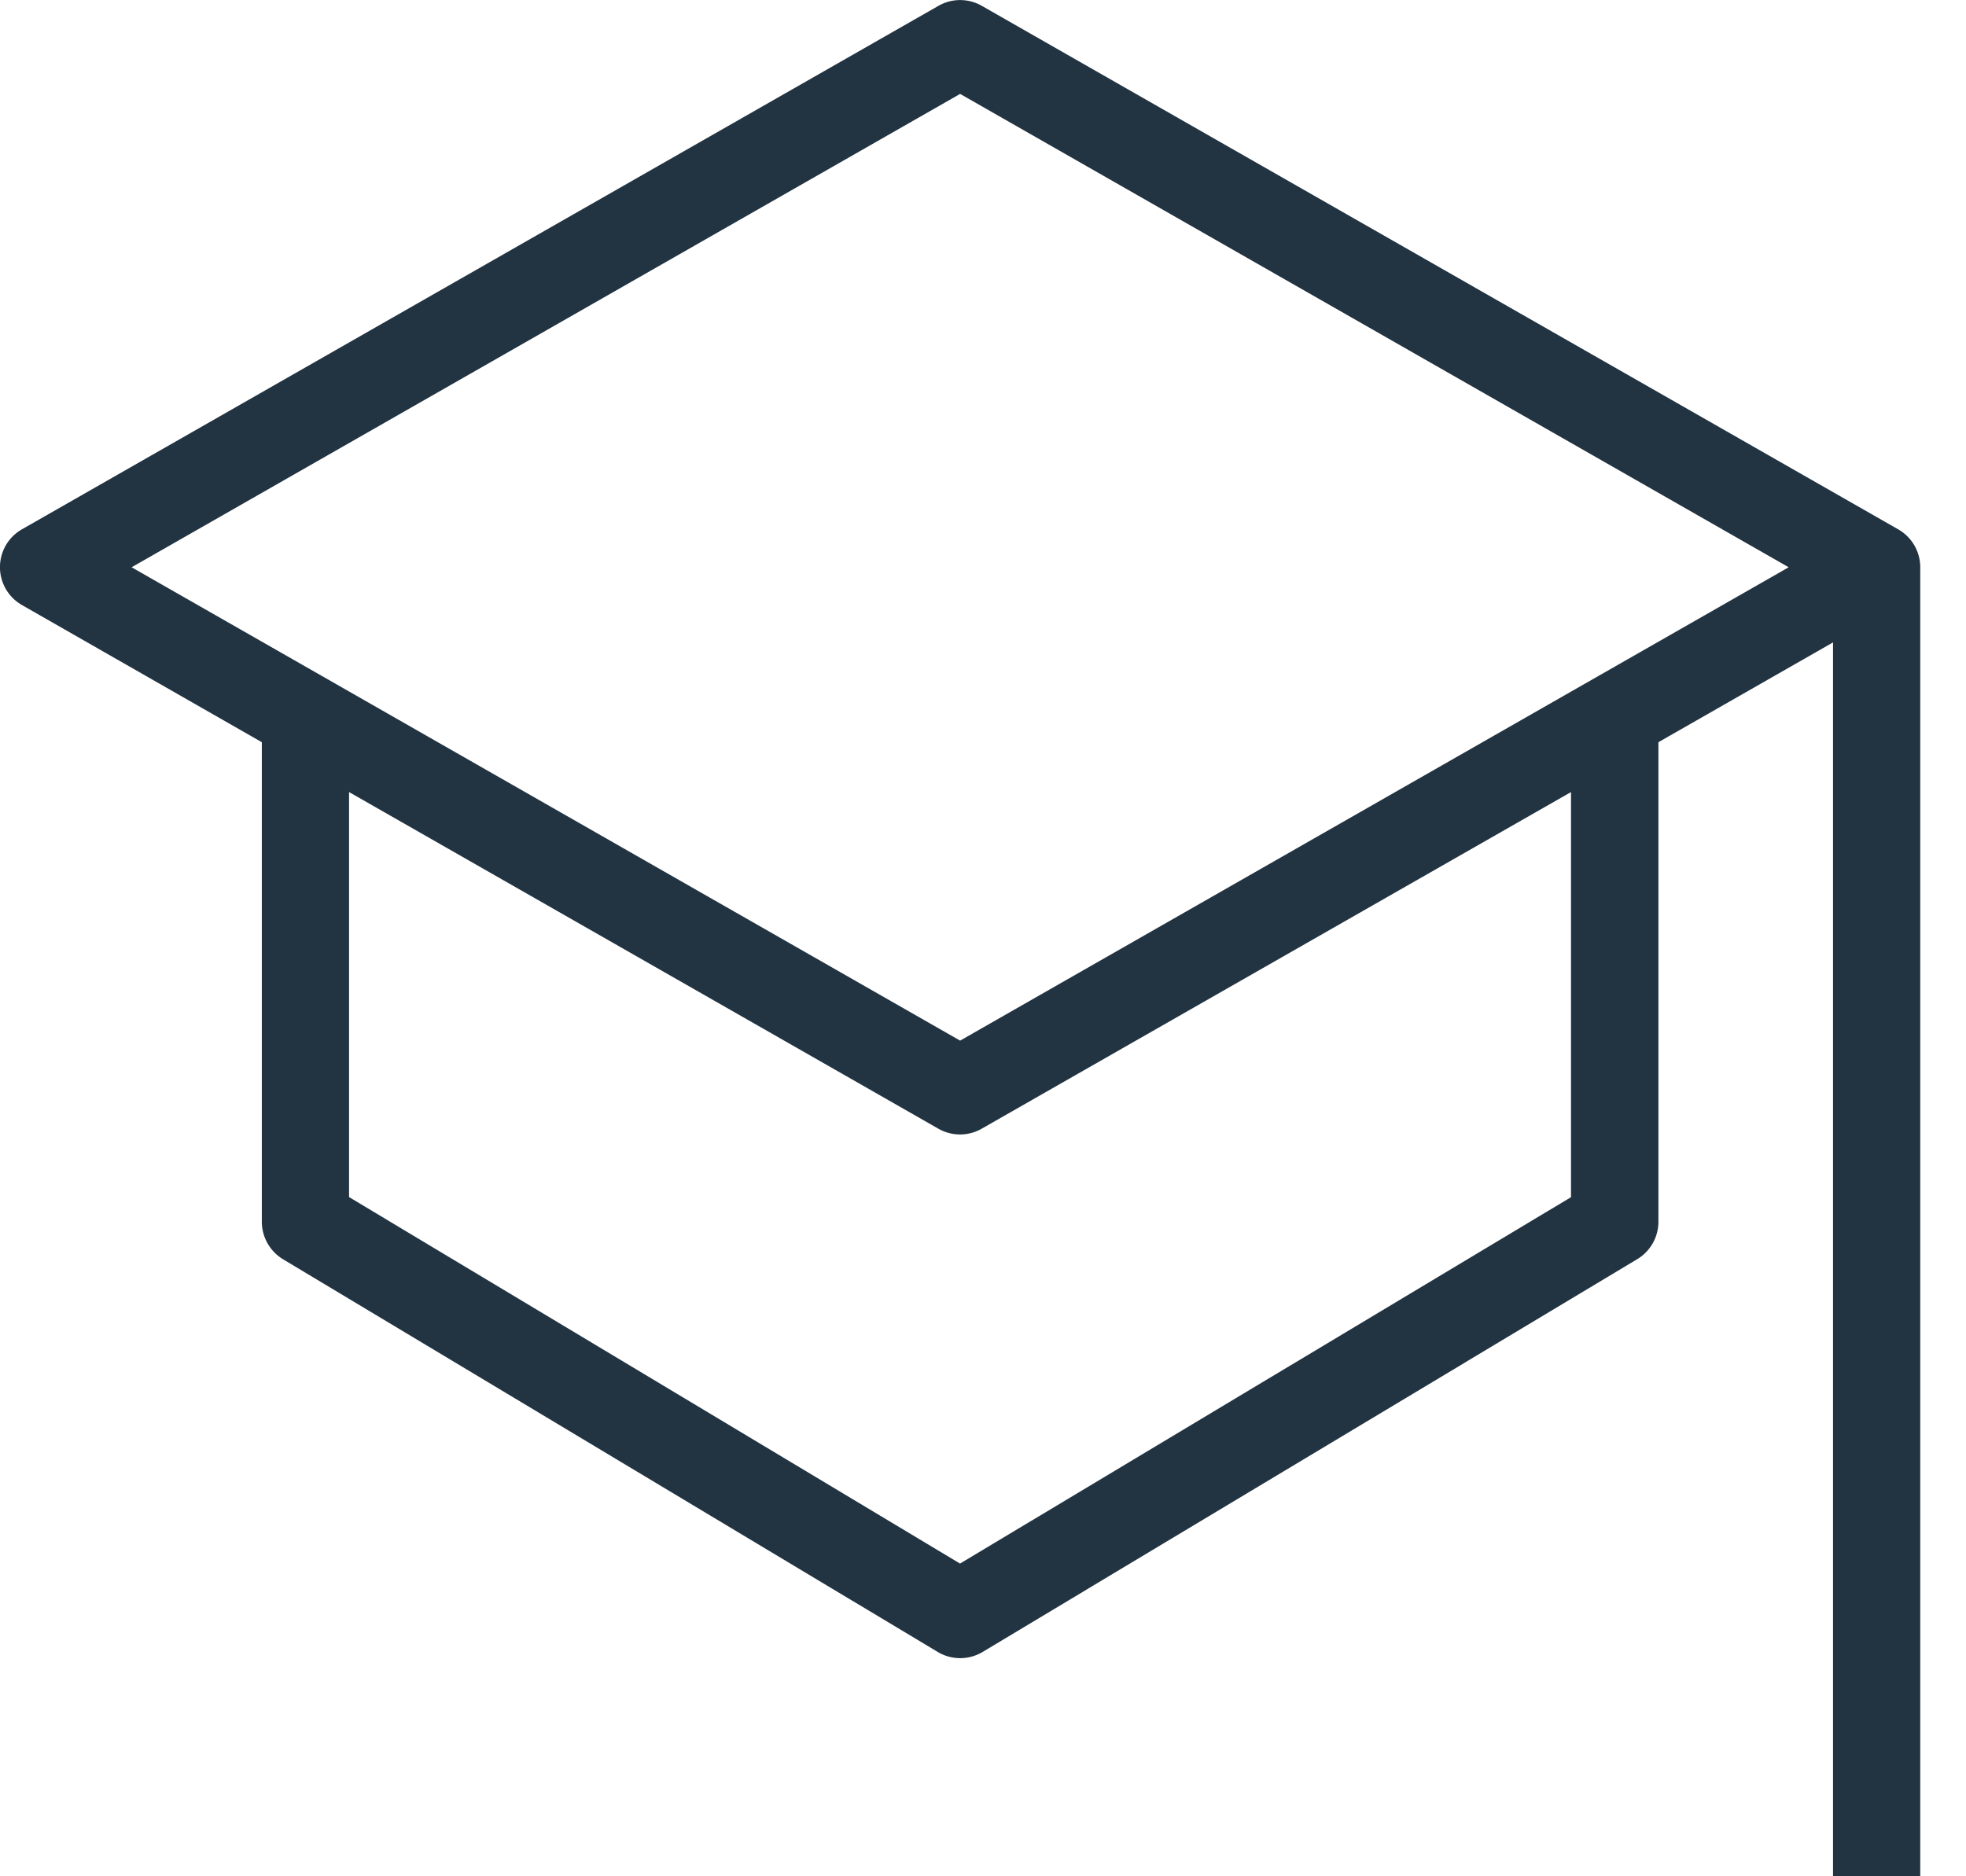 <svg width="22" height="21" xmlns="http://www.w3.org/2000/svg"><path d="M21.242 5.925L10.986.065a.488.488 0 0 0-.484 0L.246 5.924a.488.488 0 0 0 0 .848L2.93 8.307v5.367c0 .172.09.33.237.42l7.326 4.395a.49.49 0 0 0 .503 0l7.325-4.396a.488.488 0 0 0 .237-.419V8.307l1.954-1.117V21h.976V6.349a.488.488 0 0 0-.246-.424zm-3.66 7.473L10.743 17.5l-6.837-4.102V8.865l6.595 3.768a.488.488 0 0 0 .484 0l6.595-3.768v4.533zm-6.838-1.751L1.473 6.349l9.271-5.298 9.272 5.298-9.272 5.298z" fill="#223341"/></svg>